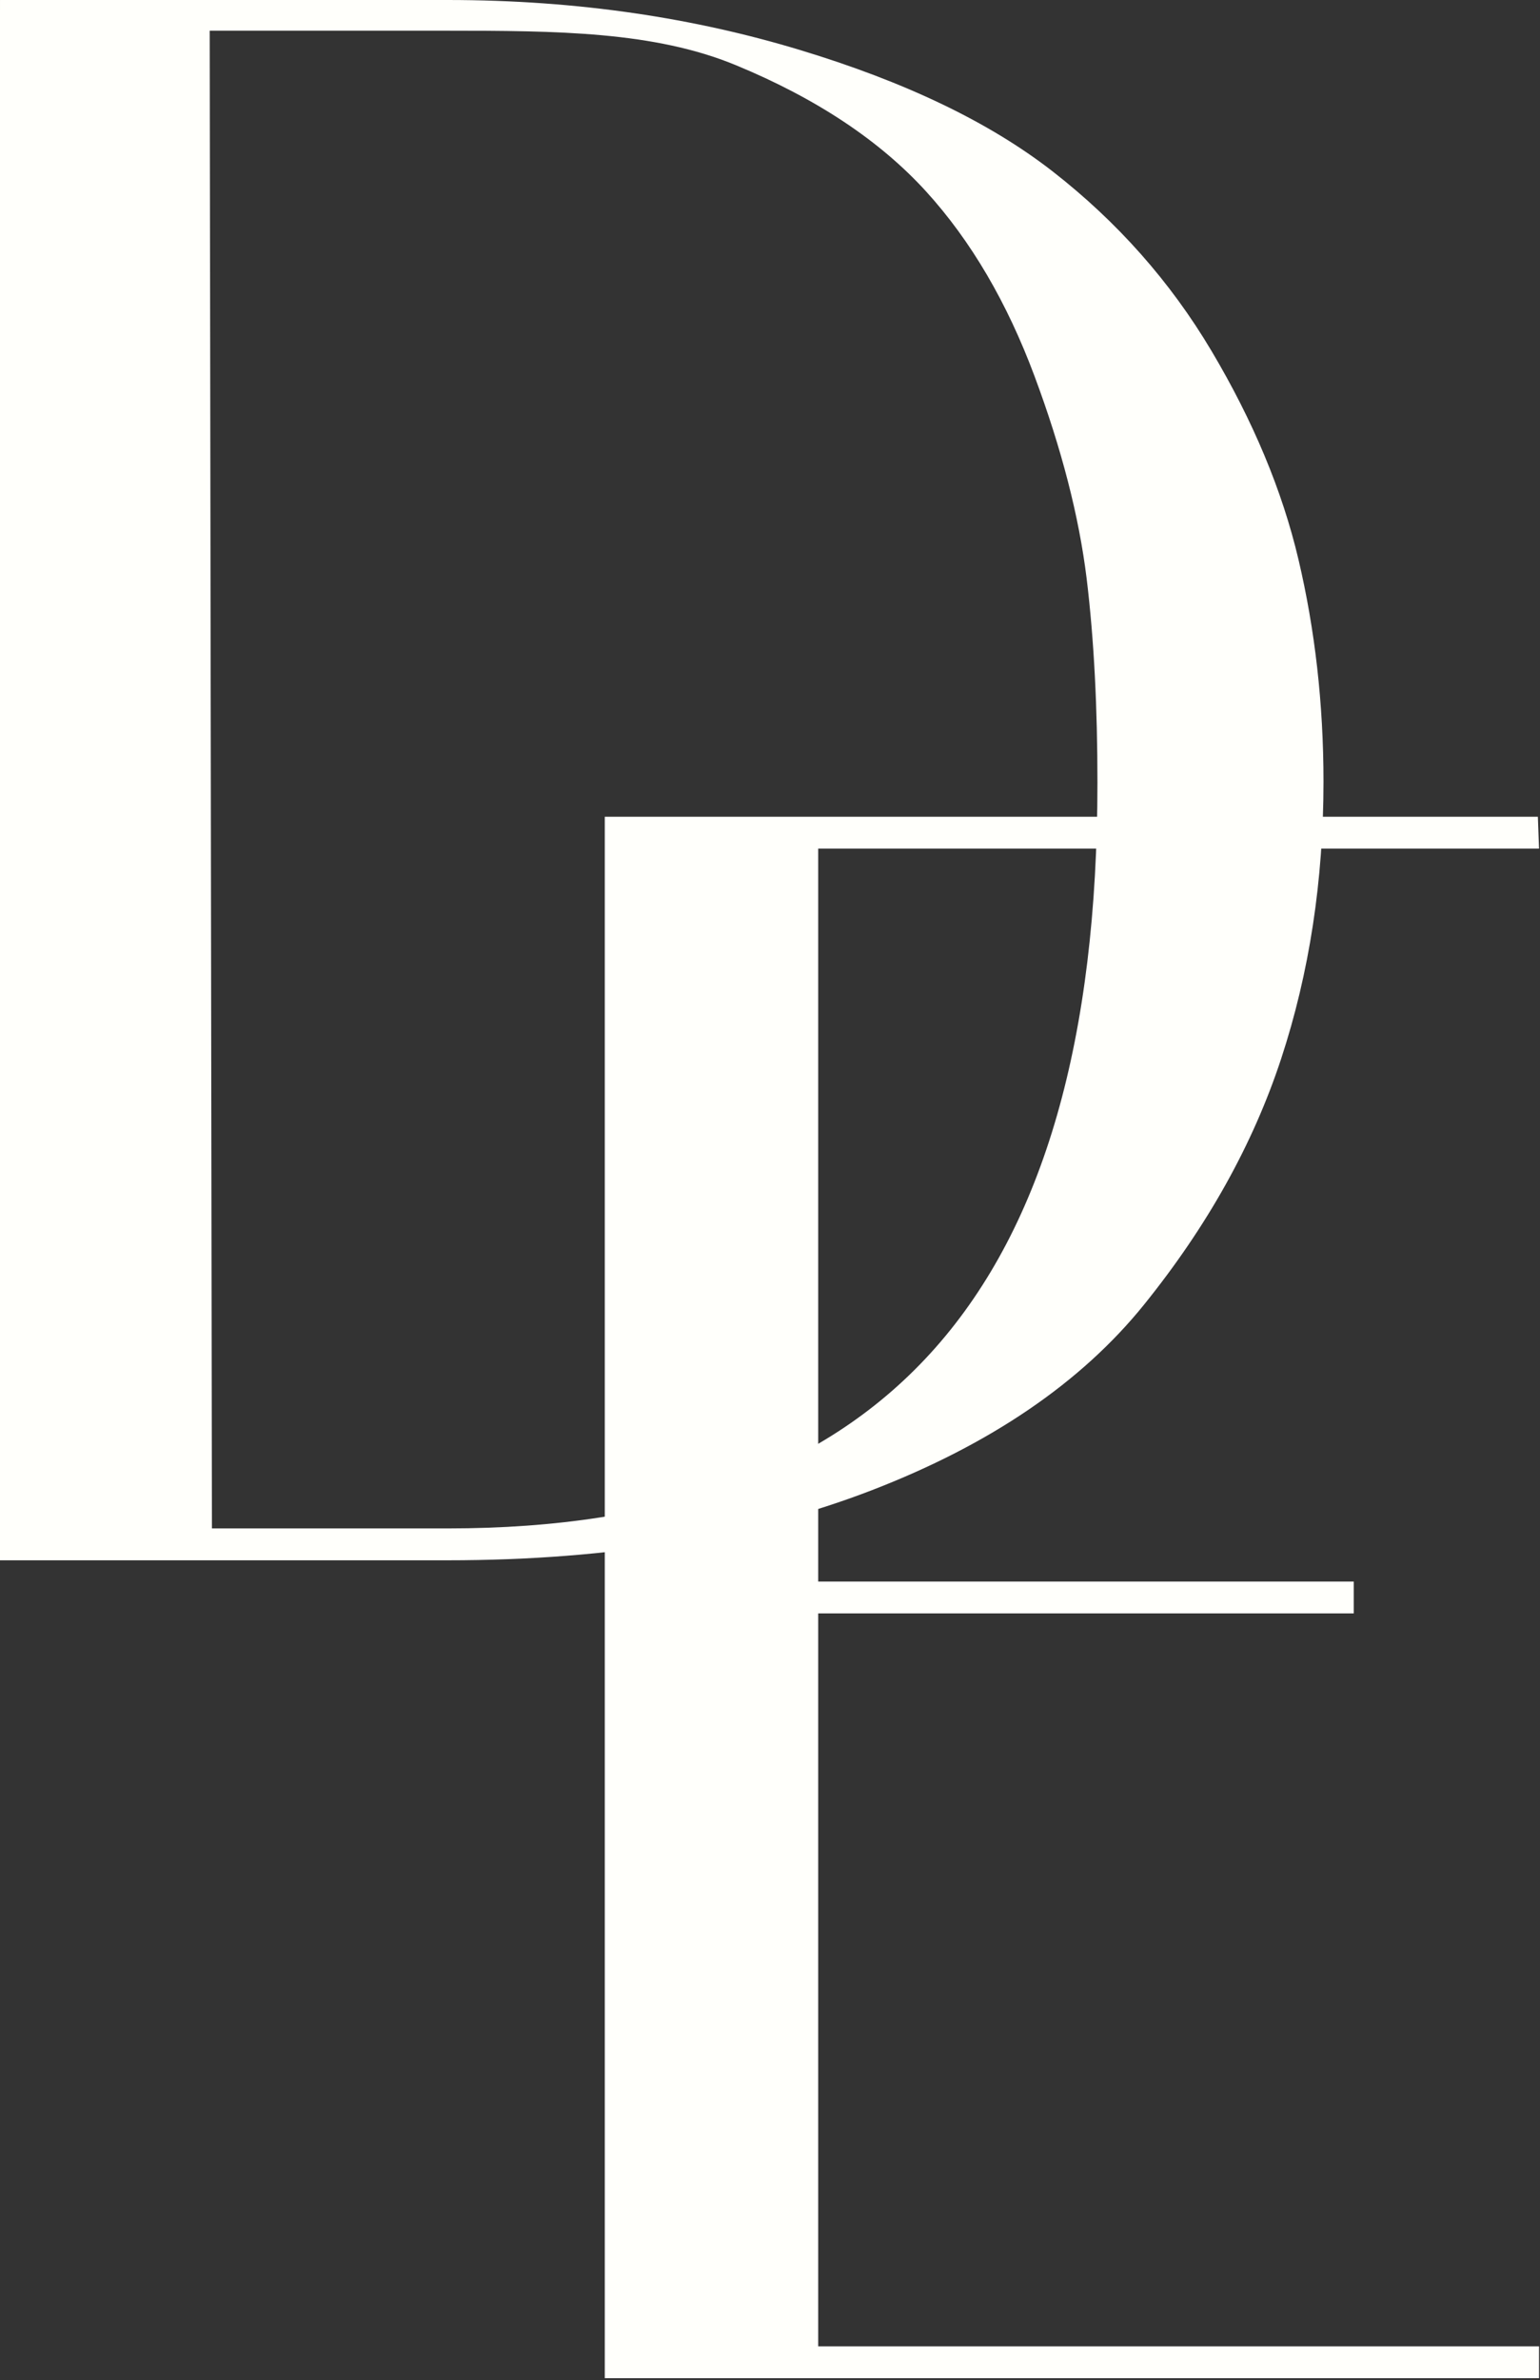 <?xml version="1.0" encoding="UTF-8"?> <svg xmlns="http://www.w3.org/2000/svg" width="690" height="1066" viewBox="0 0 690 1066" fill="none"><rect x="0" y="0" width="690" height="1066" fill="#333333" stroke="none"/><path d="M200.566 0C259.461 0 311.6 8.23 358.316 22.359C405.033 36.488 443.043 54.47 471.777 76.877C500.511 99.284 524.345 126.067 542.85 157.227C561.356 188.387 574.486 219.547 581.812 250.707C589.139 281.867 592.992 314.978 592.992 350.039C592.992 394.329 586.665 435.717 574.011 474.203C561.356 512.642 540.9 549.178 512.642 584.239C484.384 619.3 443.519 647.034 390.428 667.49C337.337 687.947 274.065 698.794 200.566 698.794H0V693.323V5.376L0.004 0H200.566ZM491.71 350.515C491.71 317.404 490.235 286.72 486.858 258.985C483.432 231.25 475.678 201.041 463.499 168.407C451.321 135.772 435.241 108.037 414.833 85.63C394.376 63.224 366.166 44.242 329.63 29.162C293.094 14.081 249.803 13.749 199.614 13.749H93.956L94.959 684.522H200.618C395.38 684.522 491.71 579.814 491.71 350.515Z" fill="#FFFFFB"></path><path d="M689.566 1050.84V1065.11H270.972V1059.12L270.973 371.17L270.972 365.795H689.046L689.566 380.067H366.598V1050.84H689.566Z" fill="#FFFFFB"></path><path d="M351.277 708.32H606.543V722.587H351.277V708.32Z" fill="#FFFFFB"></path></svg> 